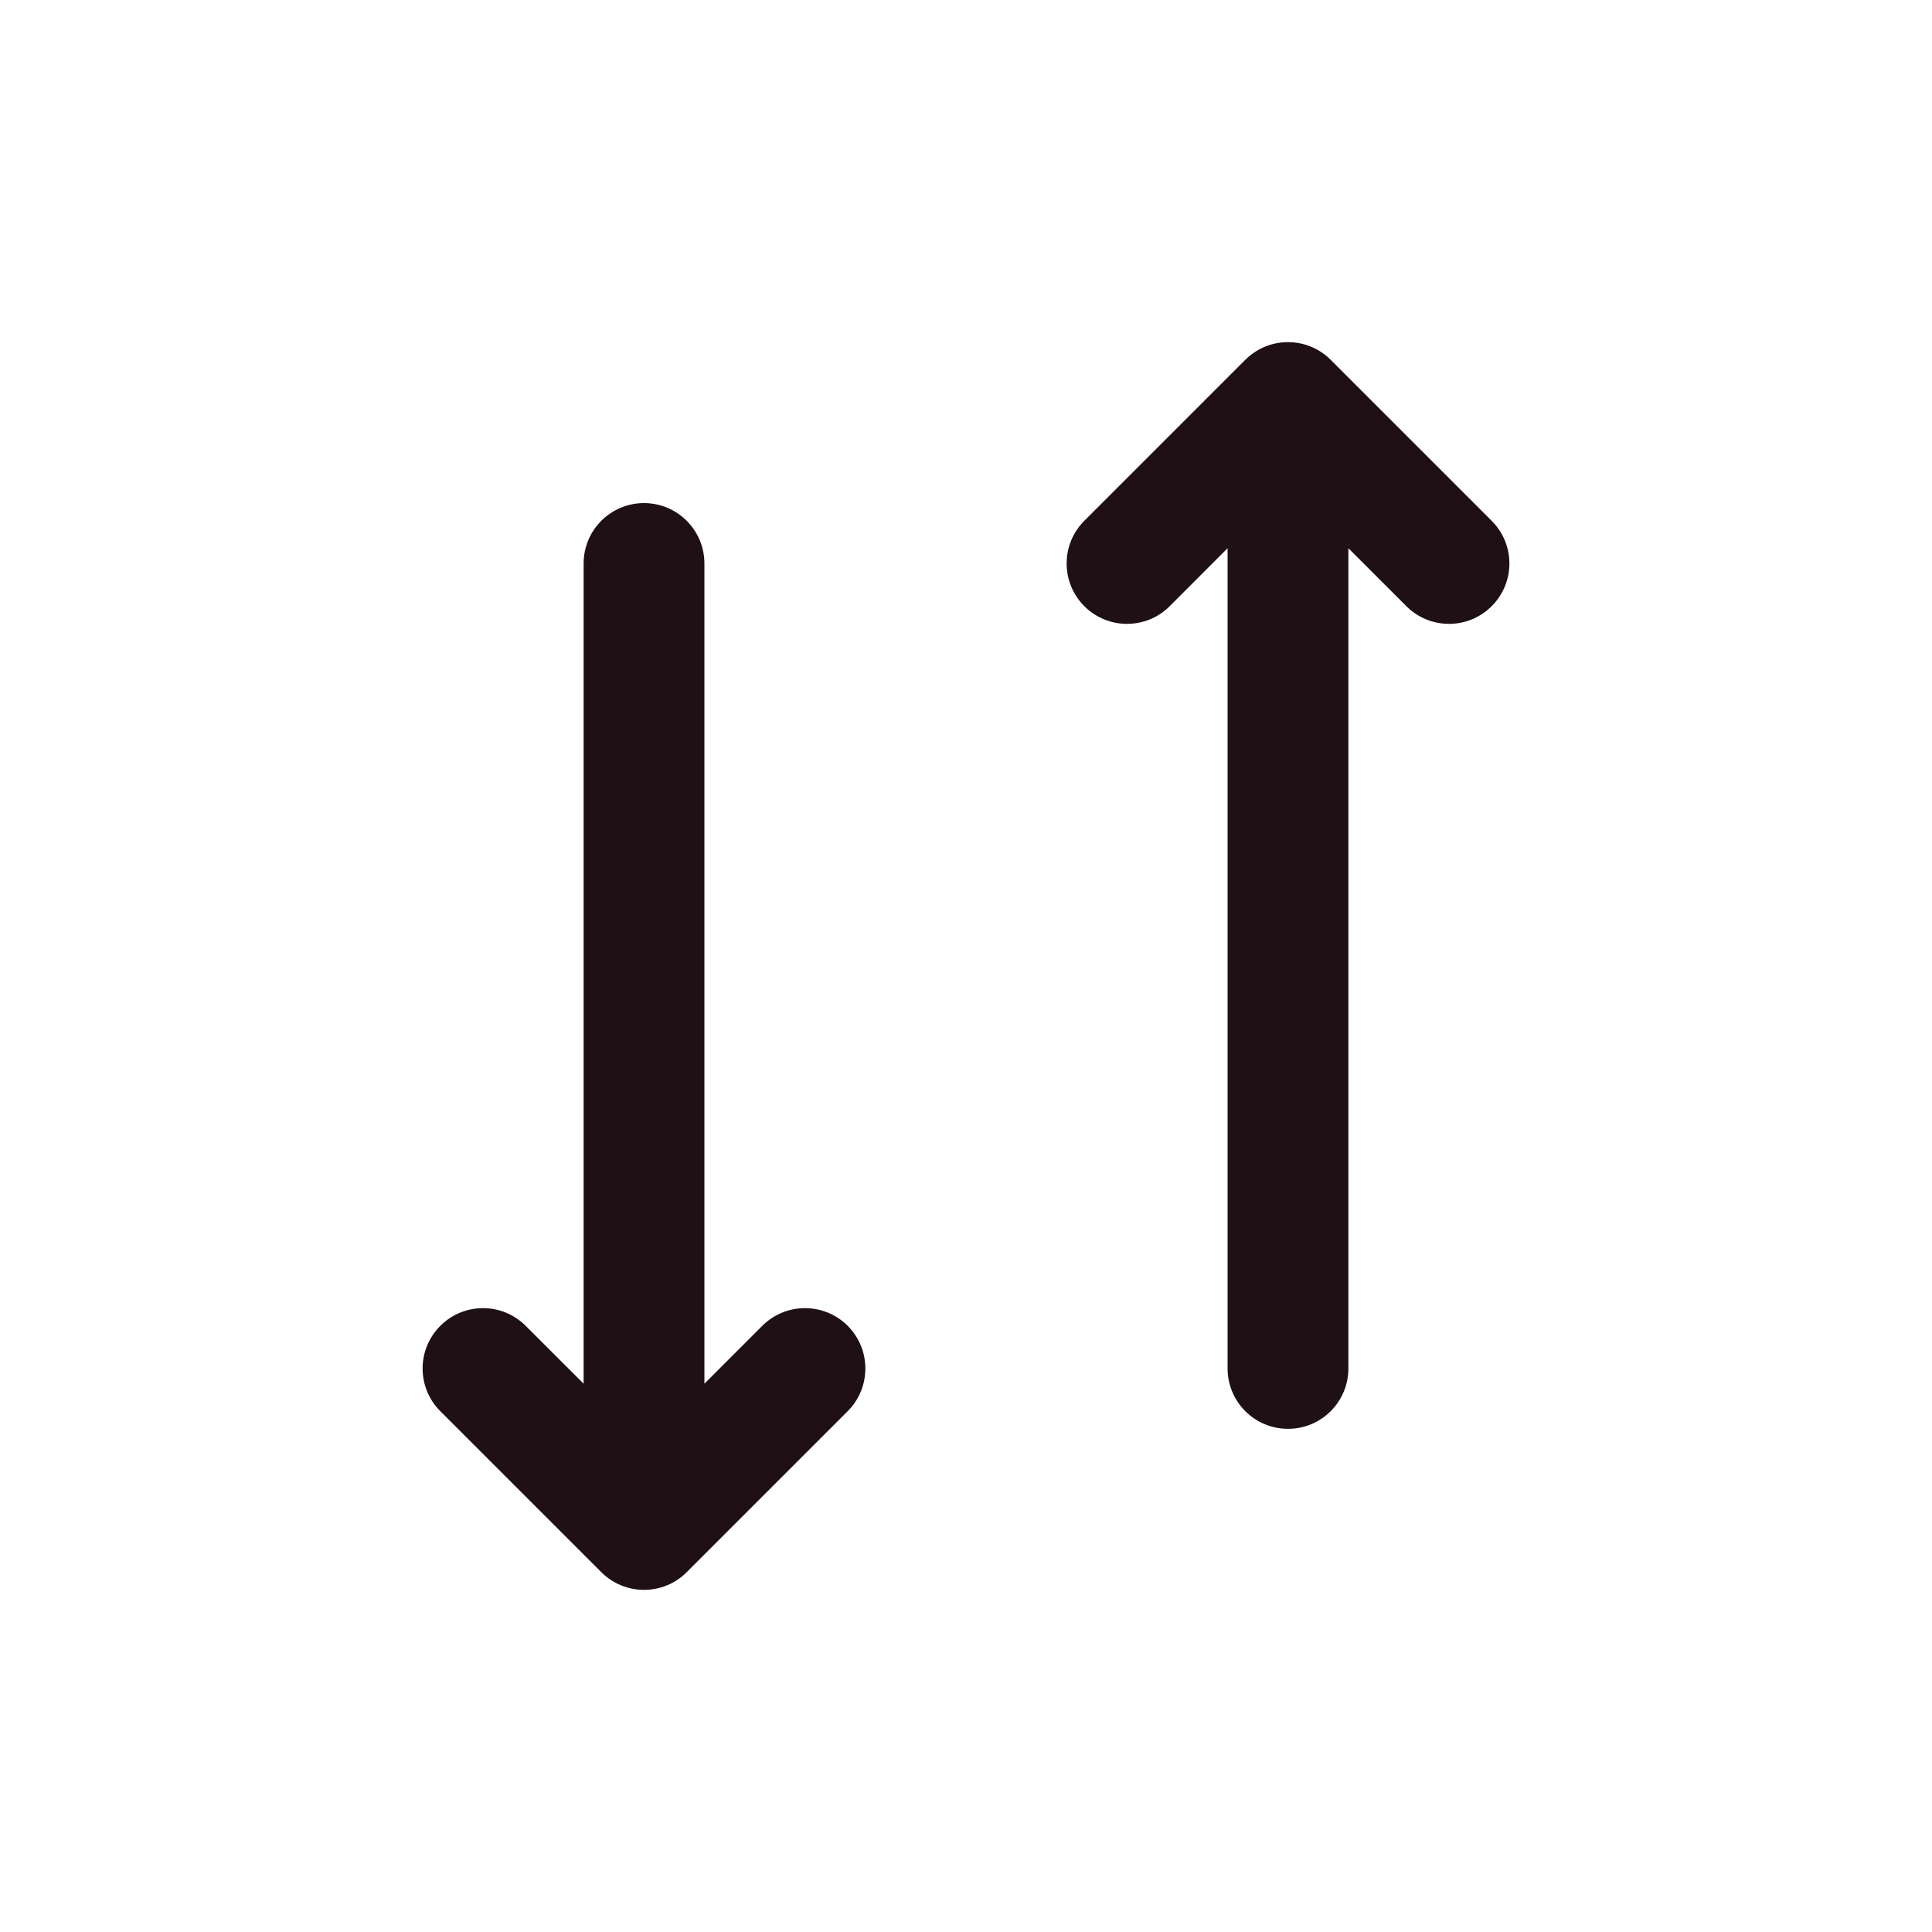<svg width="25" height="25" viewBox="0 0 25 25" fill="none" xmlns="http://www.w3.org/2000/svg">
<path d="M14.031 7.844C14.336 8.149 14.831 8.149 15.136 7.844L15.885 7.094L15.885 17.708C15.885 18.14 16.235 18.489 16.667 18.489C17.098 18.489 17.448 18.14 17.448 17.708L17.448 7.094L18.198 7.844C18.503 8.149 18.997 8.149 19.302 7.844C19.608 7.539 19.608 7.044 19.302 6.739L17.219 4.656C16.914 4.351 16.419 4.351 16.114 4.656L14.031 6.739C13.726 7.044 13.726 7.539 14.031 7.844Z" fill="#1E1014"/>
<path d="M9.115 17.905L9.864 17.156C10.169 16.851 10.664 16.851 10.969 17.156C11.274 17.461 11.274 17.956 10.969 18.261L8.886 20.344C8.581 20.649 8.086 20.649 7.781 20.344L5.698 18.261C5.392 17.956 5.392 17.461 5.698 17.156C6.003 16.851 6.497 16.851 6.802 17.156L7.552 17.905L7.552 7.292C7.552 6.86 7.902 6.51 8.333 6.51C8.765 6.51 9.115 6.86 9.115 7.292L9.115 17.905Z" fill="#1E1014"/>
</svg>
